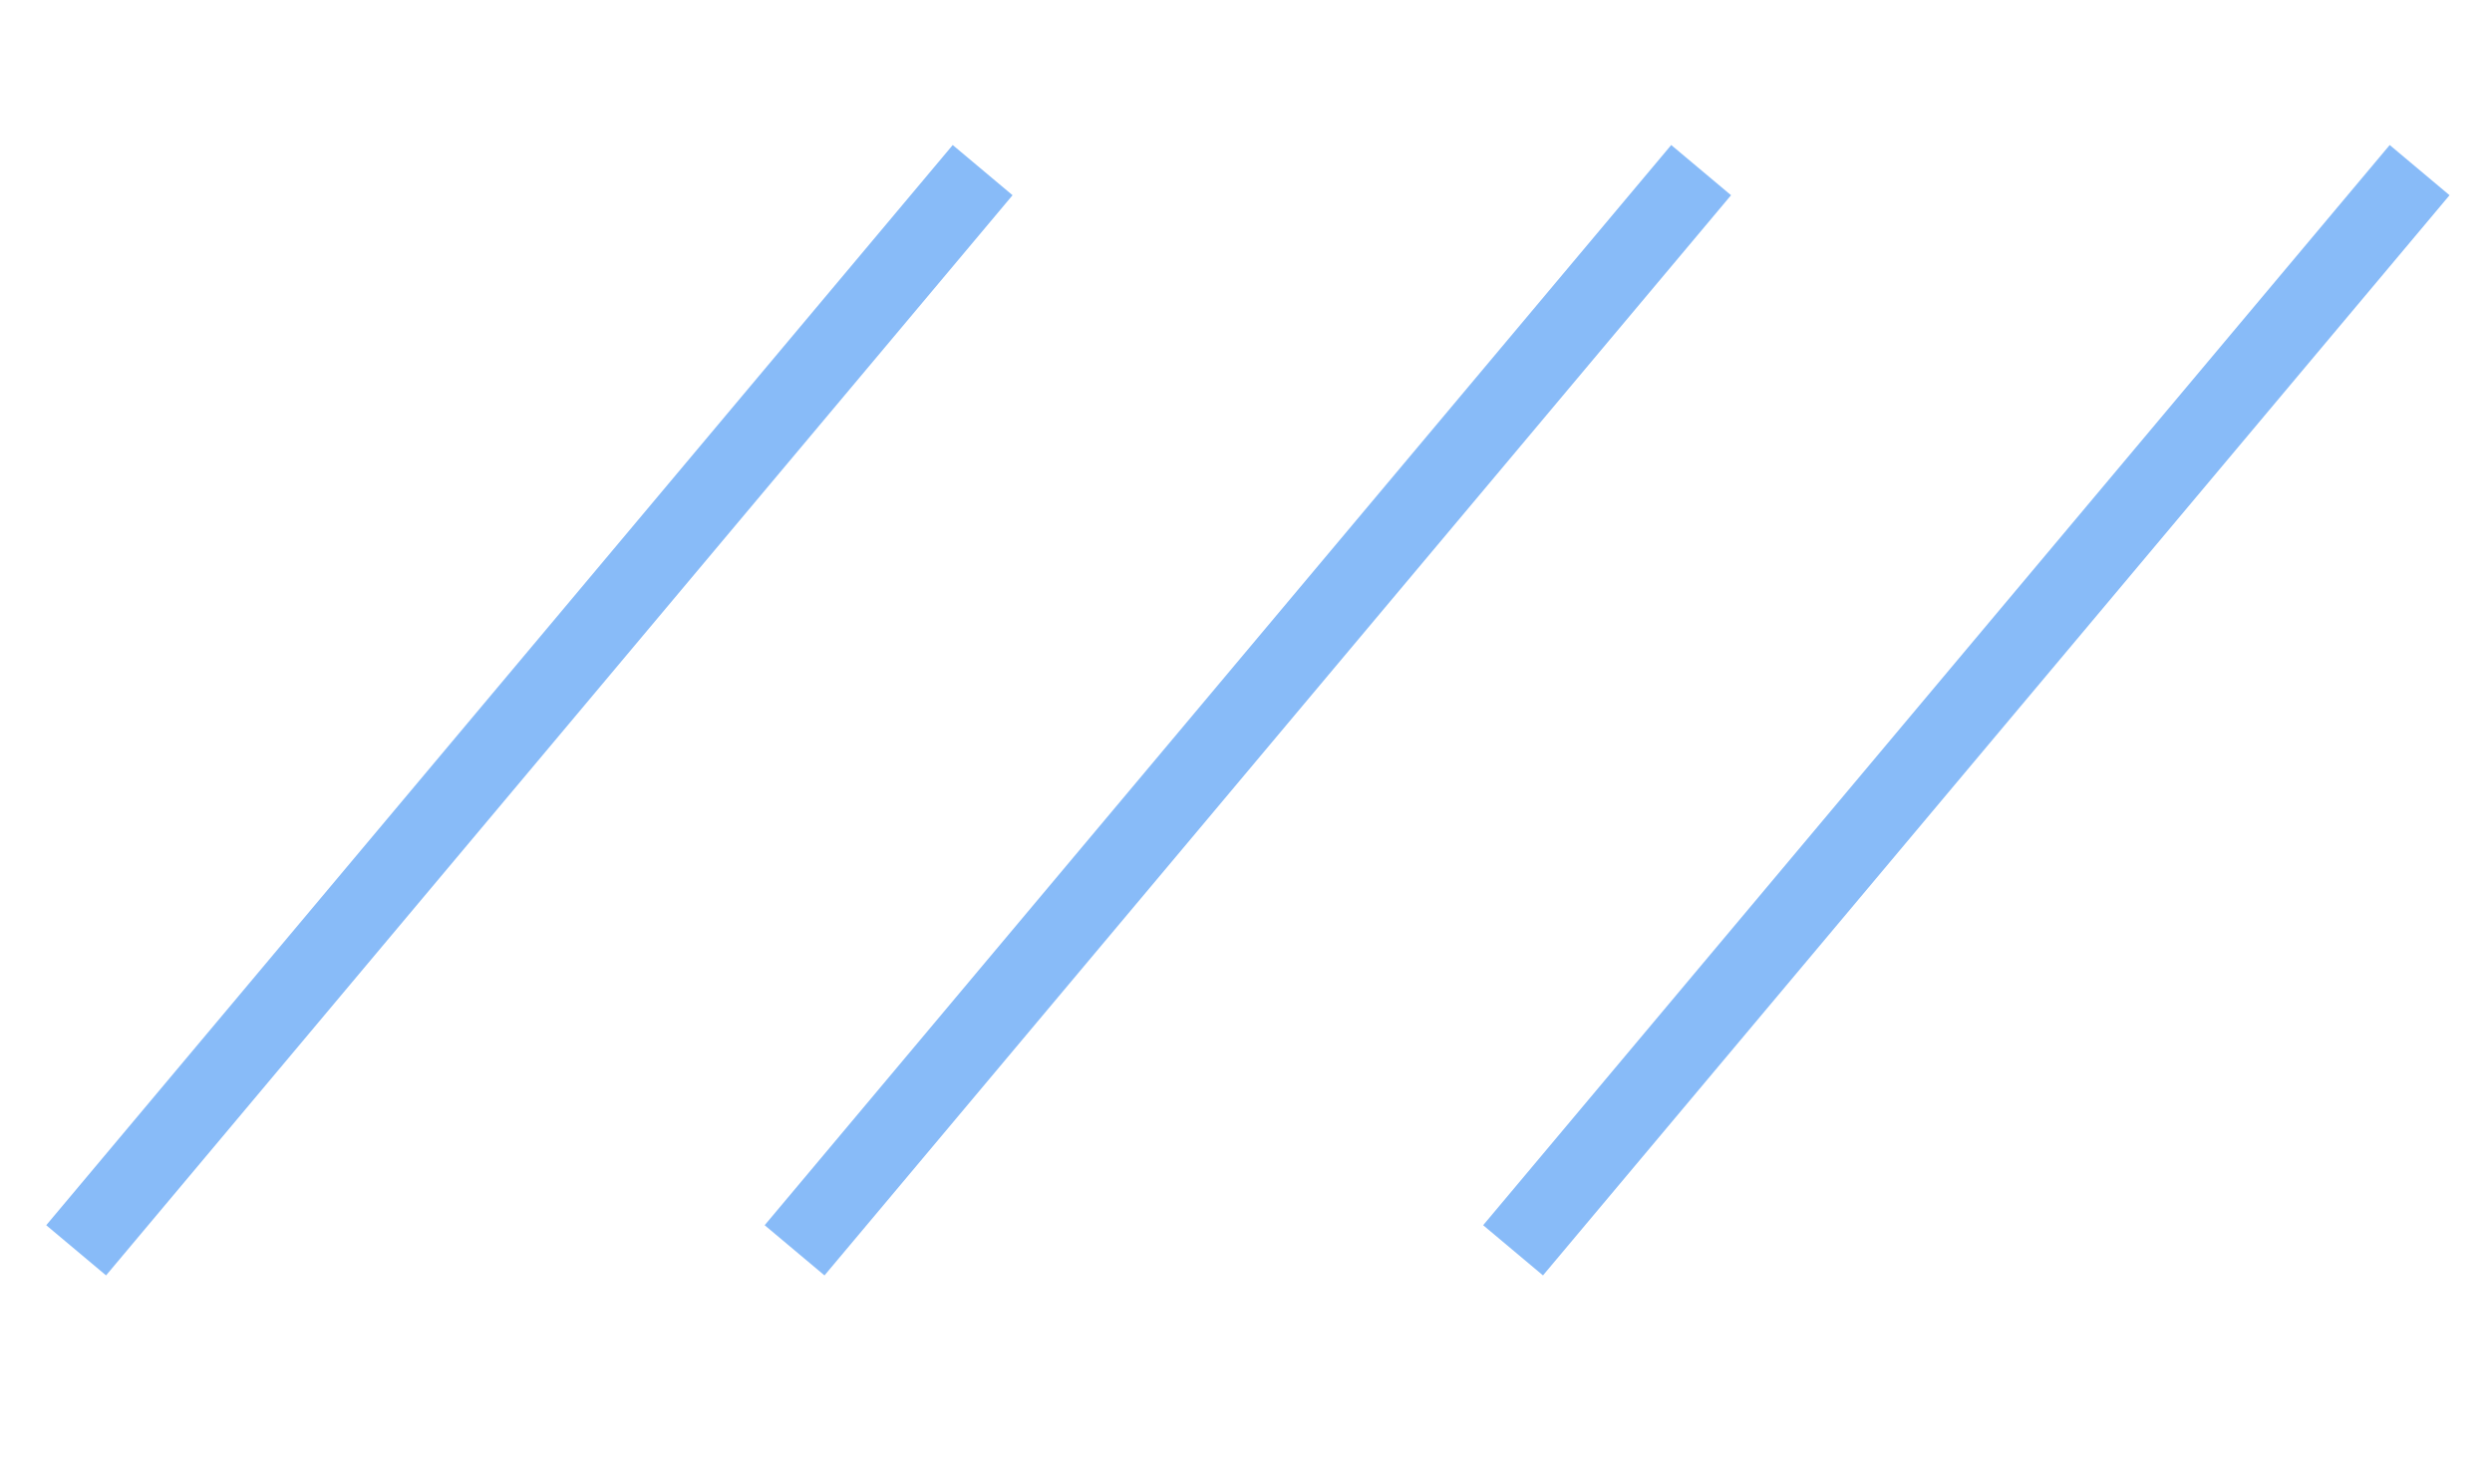 <?xml version="1.0" encoding="UTF-8"?> <svg xmlns="http://www.w3.org/2000/svg" width="47" height="28" viewBox="0 0 47 28" fill="none"><line x1="1.436" y1="23.585" x2="18.533" y2="3.209" stroke="#88BBF8" stroke-width="1.473"></line><line x1="14.986" y1="23.585" x2="32.084" y2="3.209" stroke="#88BBF8" stroke-width="1.473"></line><line x1="28.537" y1="23.585" x2="45.635" y2="3.209" stroke="#88BBF8" stroke-width="1.473"></line></svg> 